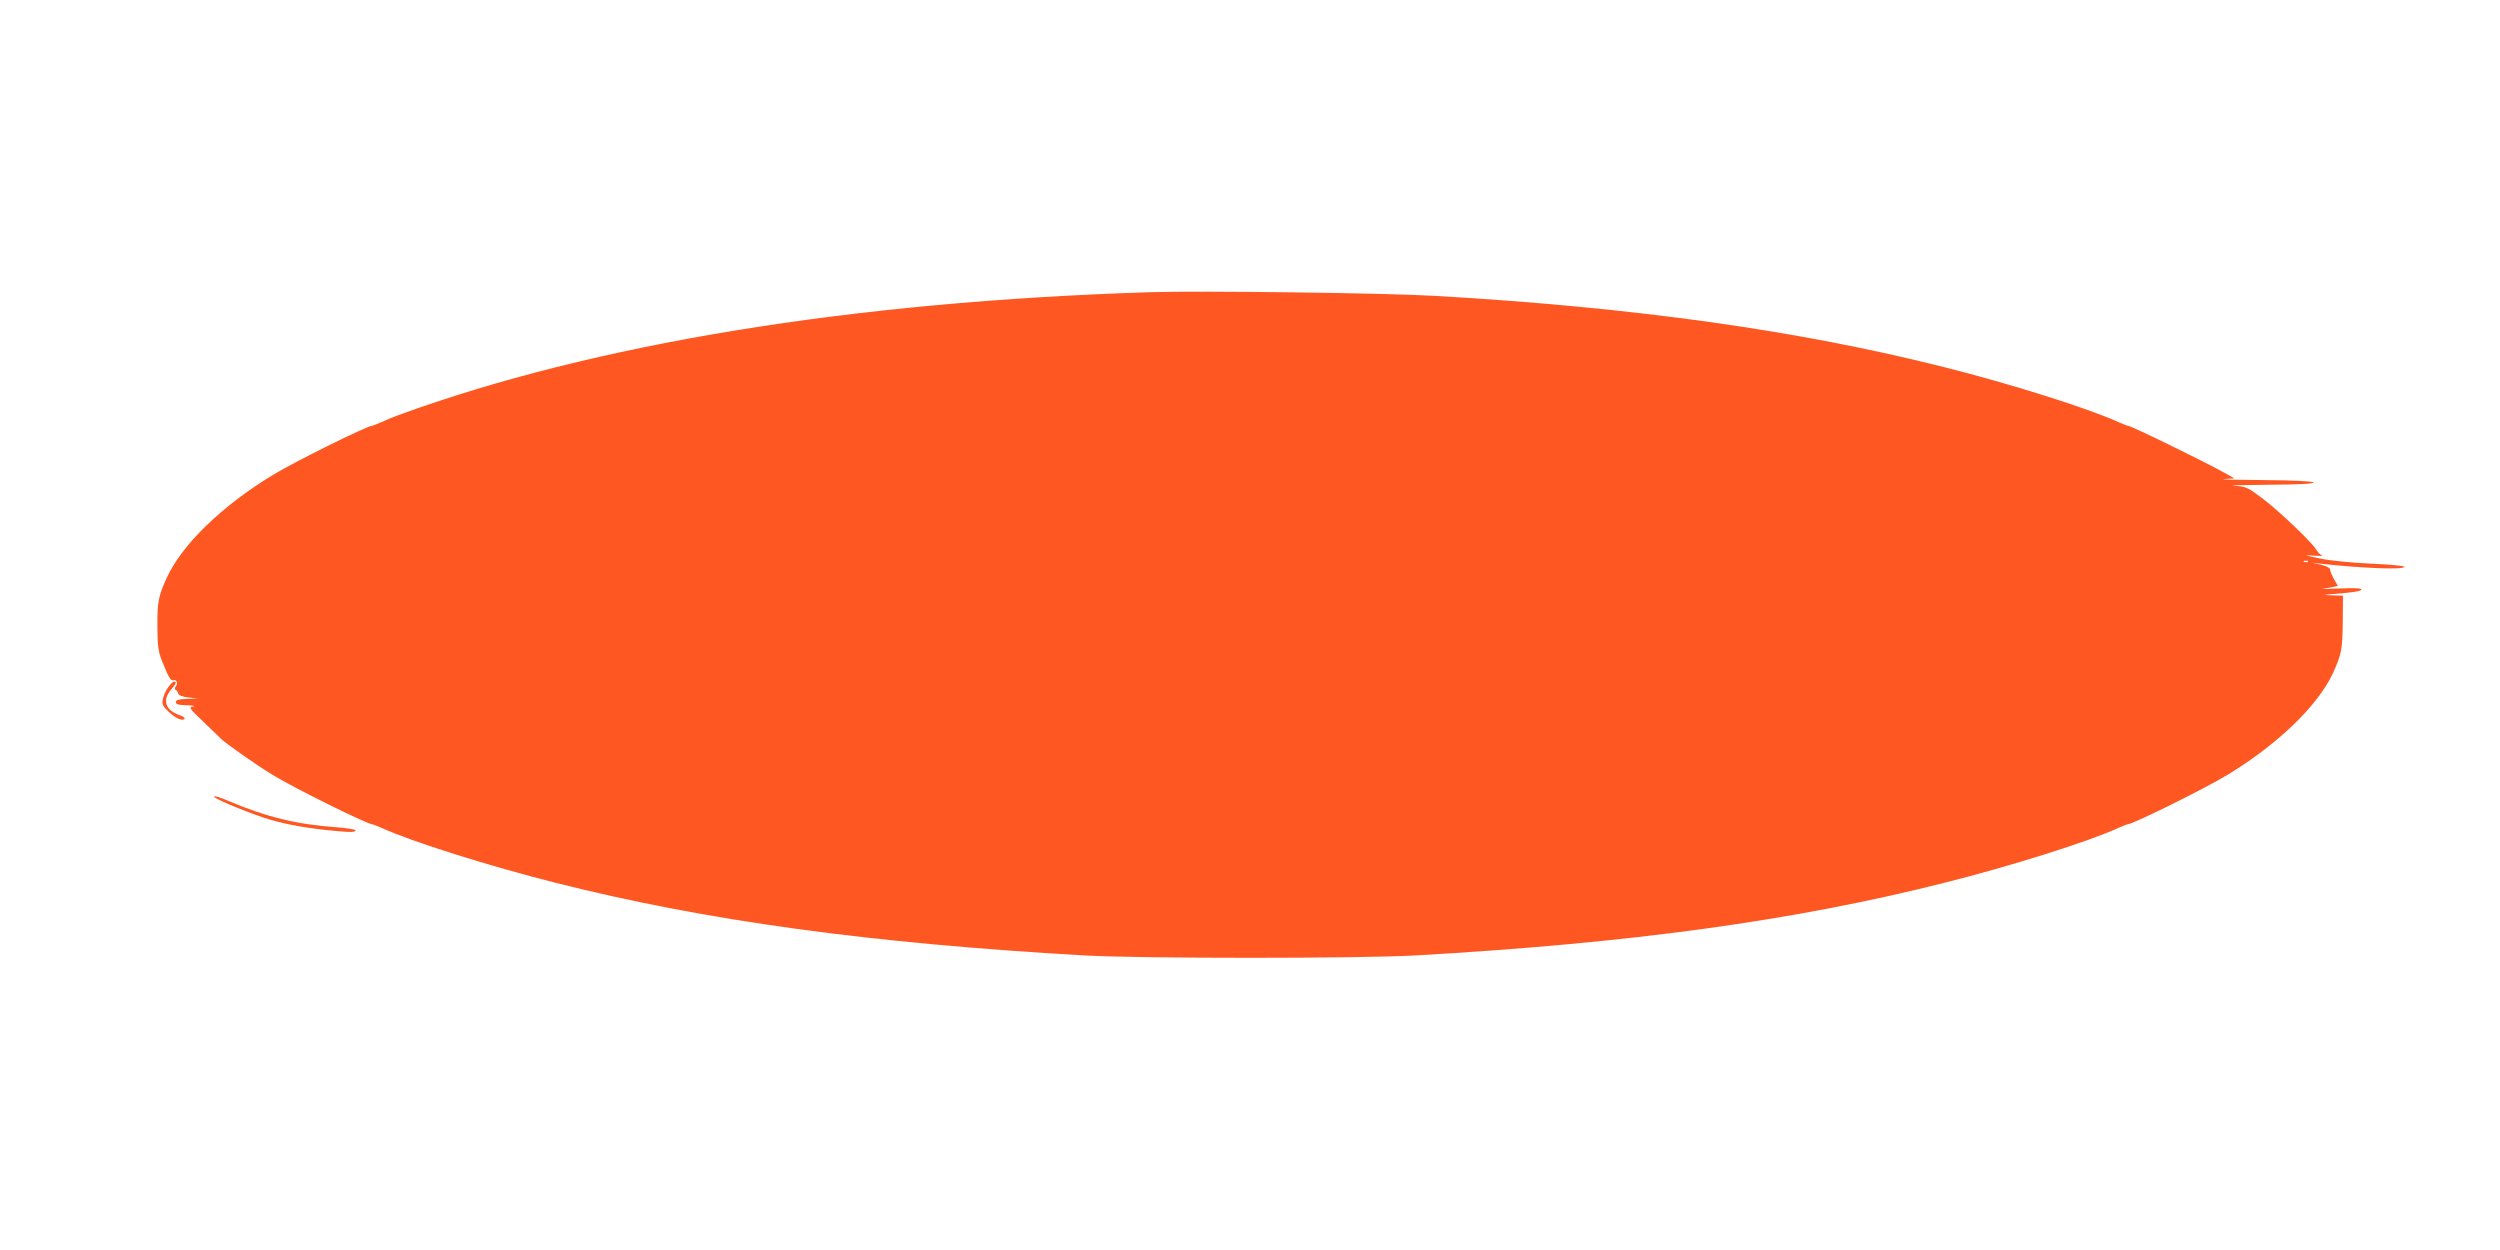 <?xml version="1.0" standalone="no"?>
<!DOCTYPE svg PUBLIC "-//W3C//DTD SVG 20010904//EN"
 "http://www.w3.org/TR/2001/REC-SVG-20010904/DTD/svg10.dtd">
<svg version="1.0" xmlns="http://www.w3.org/2000/svg"
 width="1280pt" height="640pt" viewBox="0 0 1280 640"
 preserveAspectRatio="xMidYMid meet">
<g transform="translate(0,640) scale(0.1,-0.1)"
fill="#ff5722" stroke="none">
<path d="M5890 4904 c-1528 -48 -2849 -264 -3849 -629 -25 -9 -64 -25 -87 -36
-24 -10 -45 -19 -49 -19 -25 0 -399 -185 -510 -253 -261 -159 -464 -356 -542
-527 -42 -93 -48 -123 -47 -245 0 -100 4 -130 23 -178 33 -83 45 -104 58 -100
17 6 26 -16 13 -31 -6 -9 -7 -15 -1 -18 5 -1 11 -10 13 -18 2 -10 20 -17 53
-21 l50 -6 -57 -1 c-44 -2 -58 -6 -58 -17 0 -11 14 -15 58 -16 31 -1 45 -4 31
-6 -24 -4 -21 -9 55 -81 44 -42 83 -80 86 -83 20 -22 183 -136 265 -186 111
-68 485 -253 510 -253 4 0 25 -9 49 -19 153 -70 549 -195 891 -281 772 -195
1607 -309 2710 -372 291 -16 1399 -16 1690 0 1103 63 1938 177 2710 372 342
86 738 211 891 281 24 10 45 19 49 19 25 0 399 185 510 253 256 155 462 354
539 519 45 99 49 121 51 261 l1 137 -55 2 c-44 1 -47 2 -16 5 128 10 165 16
165 25 0 7 -39 8 -112 5 -62 -3 -99 -3 -83 -1 17 3 40 7 52 9 l23 5 -20 35
c-11 20 -20 42 -20 49 0 8 -19 18 -47 25 l-48 10 45 -5 c217 -24 430 -32 430
-16 0 5 -75 12 -167 16 -98 4 -208 15 -263 26 -85 18 -89 19 -35 15 33 -2 53
-2 44 1 -9 3 -21 15 -28 27 -19 36 -190 199 -277 265 -77 58 -85 61 -145 65
-35 2 43 4 174 5 156 1 236 5 232 12 -4 6 -103 11 -258 12 -139 1 -228 3 -199
5 l52 4 -52 29 c-114 63 -477 240 -493 240 -4 0 -25 9 -49 19 -153 70 -549
195 -891 281 -749 189 -1587 306 -2605 365 -247 15 -1208 27 -1460 19z m5927
-1380 c-3 -3 -12 -4 -19 -1 -8 3 -5 6 6 6 11 1 17 -2 13 -5z"/>
<path d="M861 2881 c-12 -16 -24 -43 -27 -60 -6 -27 -1 -36 29 -65 36 -34 73
-50 82 -36 3 4 -9 13 -27 19 -71 25 -88 76 -43 129 27 32 31 42 16 42 -5 0
-19 -13 -30 -29z"/>
<path d="M1096 2322 c-8 -7 136 -68 250 -107 91 -30 189 -50 326 -65 118 -12
148 -13 148 -1 0 4 -42 11 -92 15 -211 15 -362 52 -560 136 -36 16 -69 26 -72
22z"/>
</g>
</svg>
